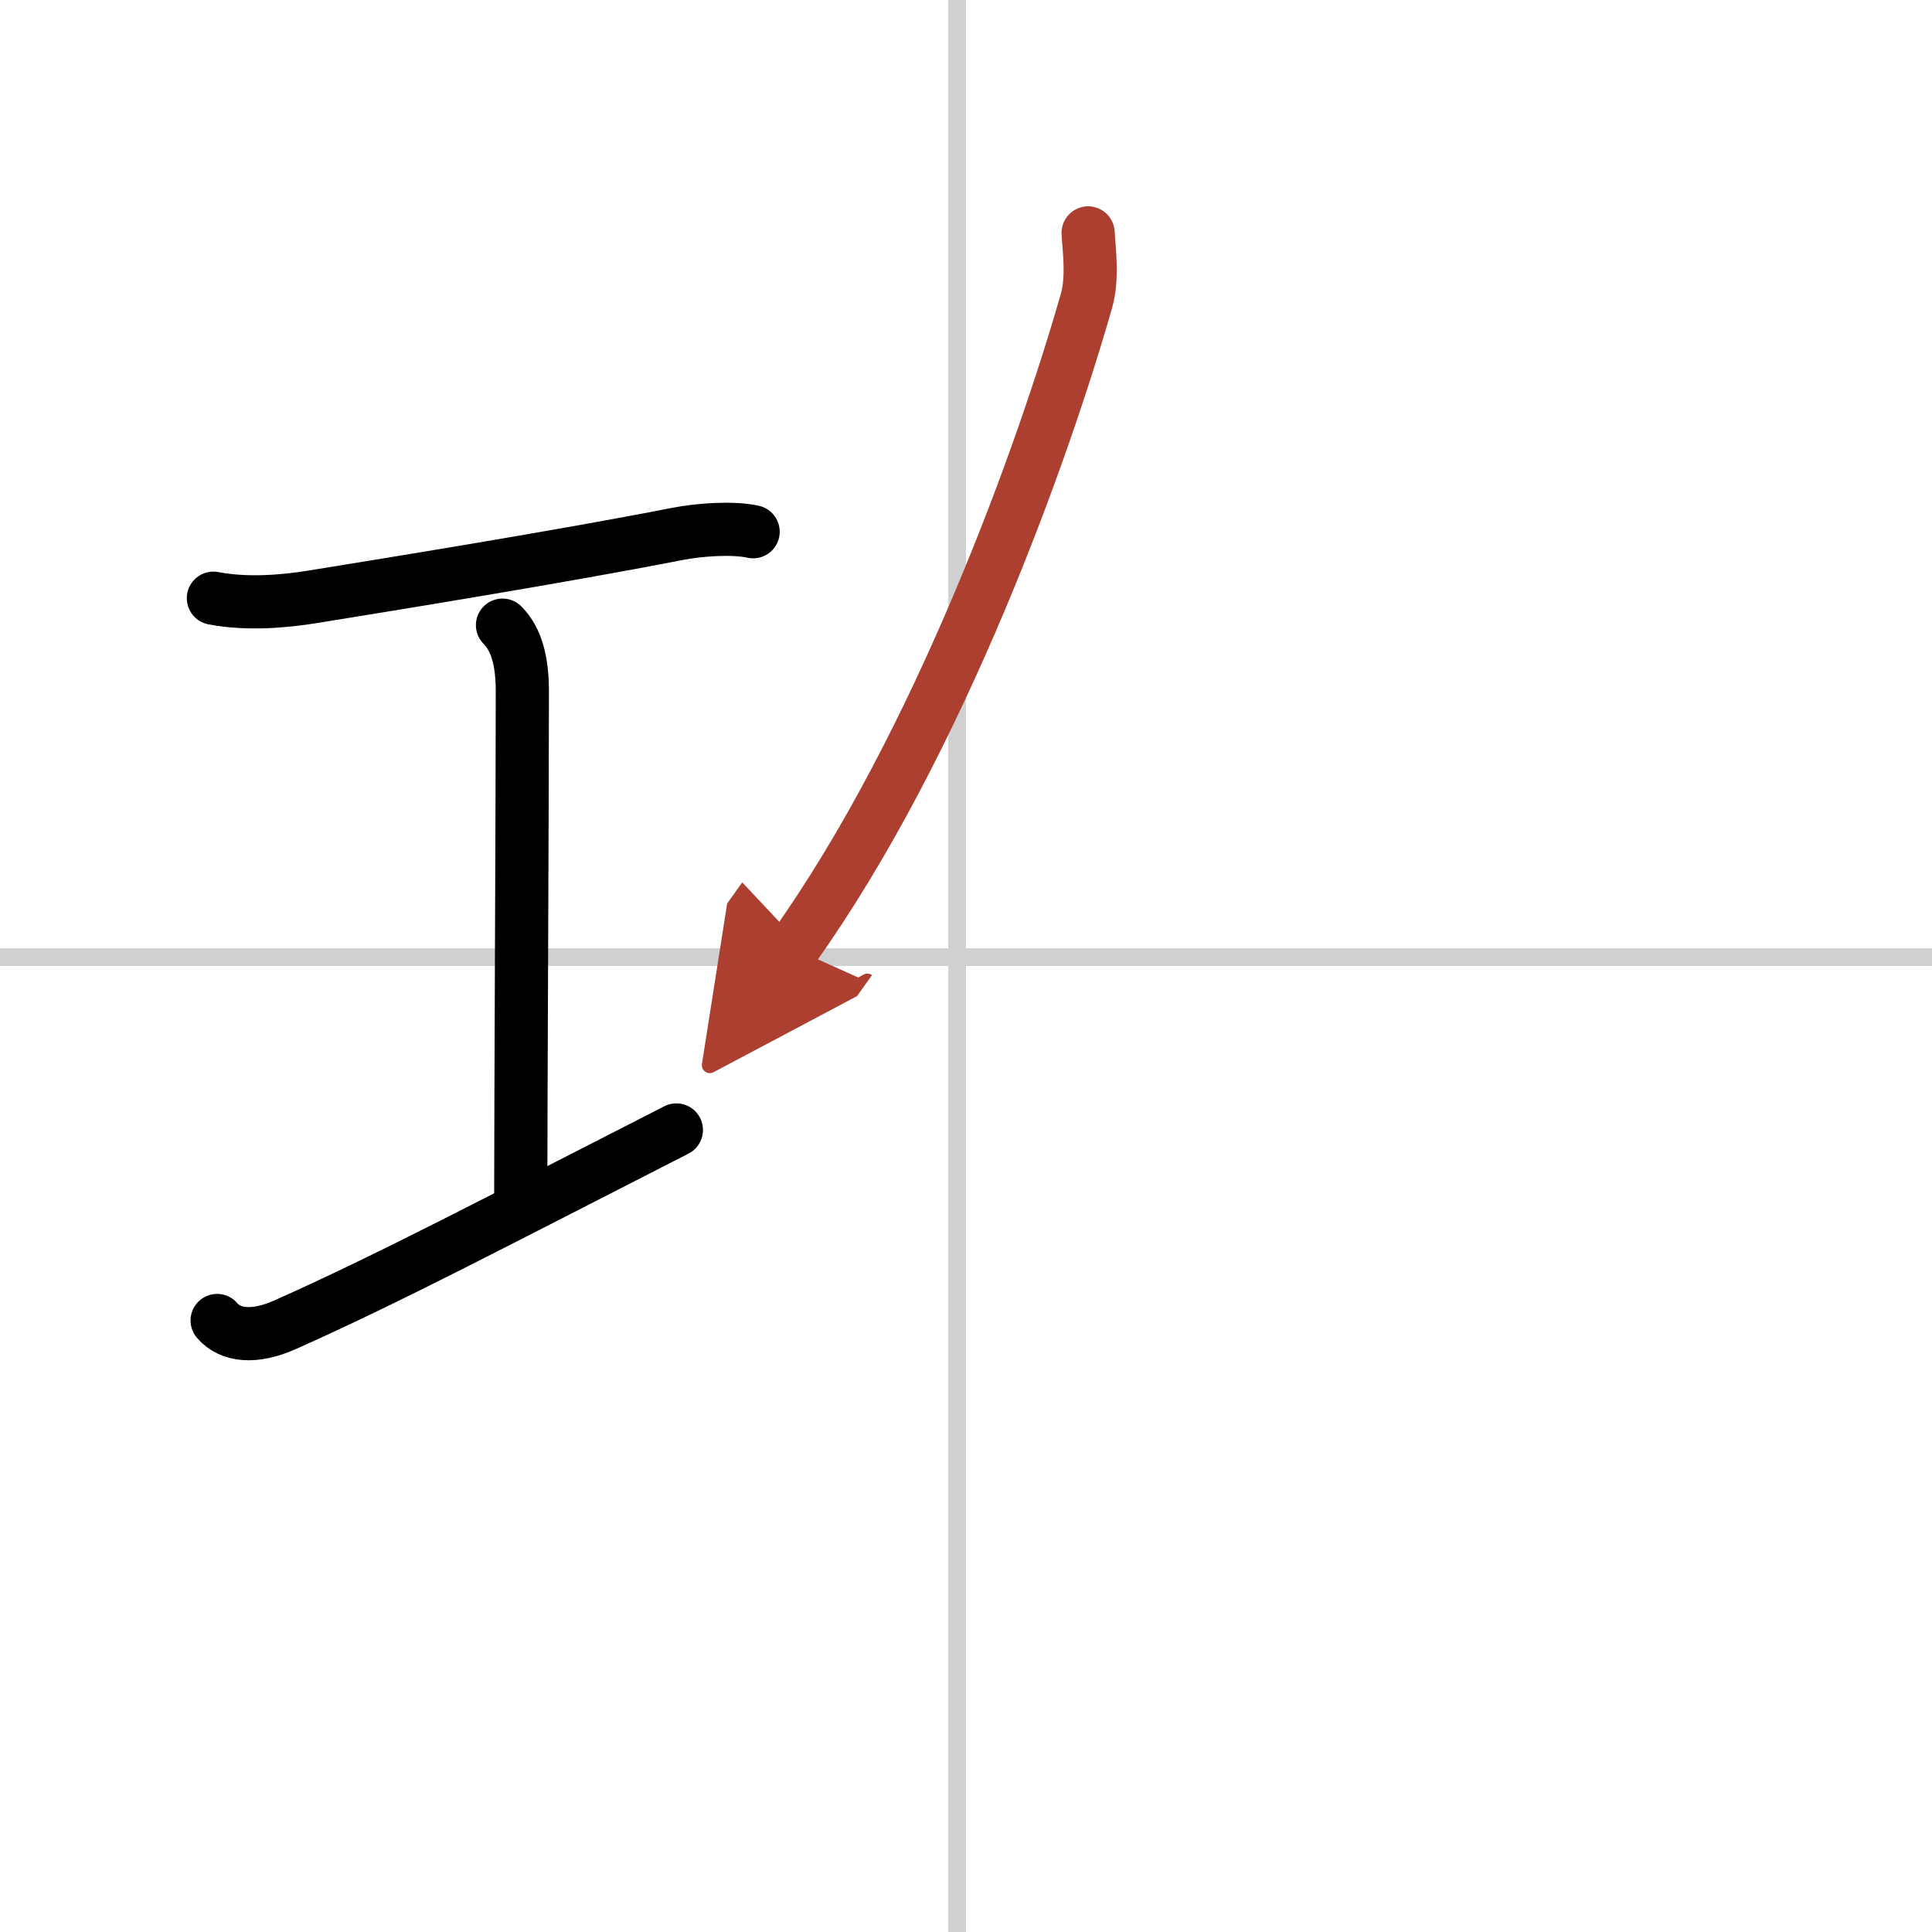 <svg width="400" height="400" viewBox="0 0 109 109" xmlns="http://www.w3.org/2000/svg"><defs><marker id="a" markerWidth="4" orient="auto" refX="1" refY="5" viewBox="0 0 10 10"><polyline points="0 0 10 5 0 10 1 5" fill="#ad3f31" stroke="#ad3f31"/></marker></defs><g fill="none" stroke="#000" stroke-linecap="round" stroke-linejoin="round" stroke-width="3"><rect width="100%" height="100%" fill="#fff" stroke="#fff"/><line x1="54" x2="54" y2="109" stroke="#d0d0d0" stroke-width="1"/><line x2="109" y1="54" y2="54" stroke="#d0d0d0" stroke-width="1"/><path d="m12.04 33.75c1.96 0.38 4.14 0.16 5.61-0.08 4.32-0.7 14.05-2.27 20.53-3.54 1.33-0.26 3.19-0.38 4.31-0.13"/><path d="m28.35 35.27c0.82 0.82 1.12 2.11 1.12 3.73 0 5.95-0.09 23.43-0.09 28.25"/><path d="m12.25 74.5c0.75 0.88 2.12 1 3.81 0.25 5.8-2.58 11.81-5.75 22.1-11"/><path d="m61.39 13.14c0.05 0.95 0.28 2.51-0.09 3.82-2.39 8.39-8.27 24.93-16.55 36.54" marker-end="url(#a)" stroke="#ad3f31"/></g></svg>
